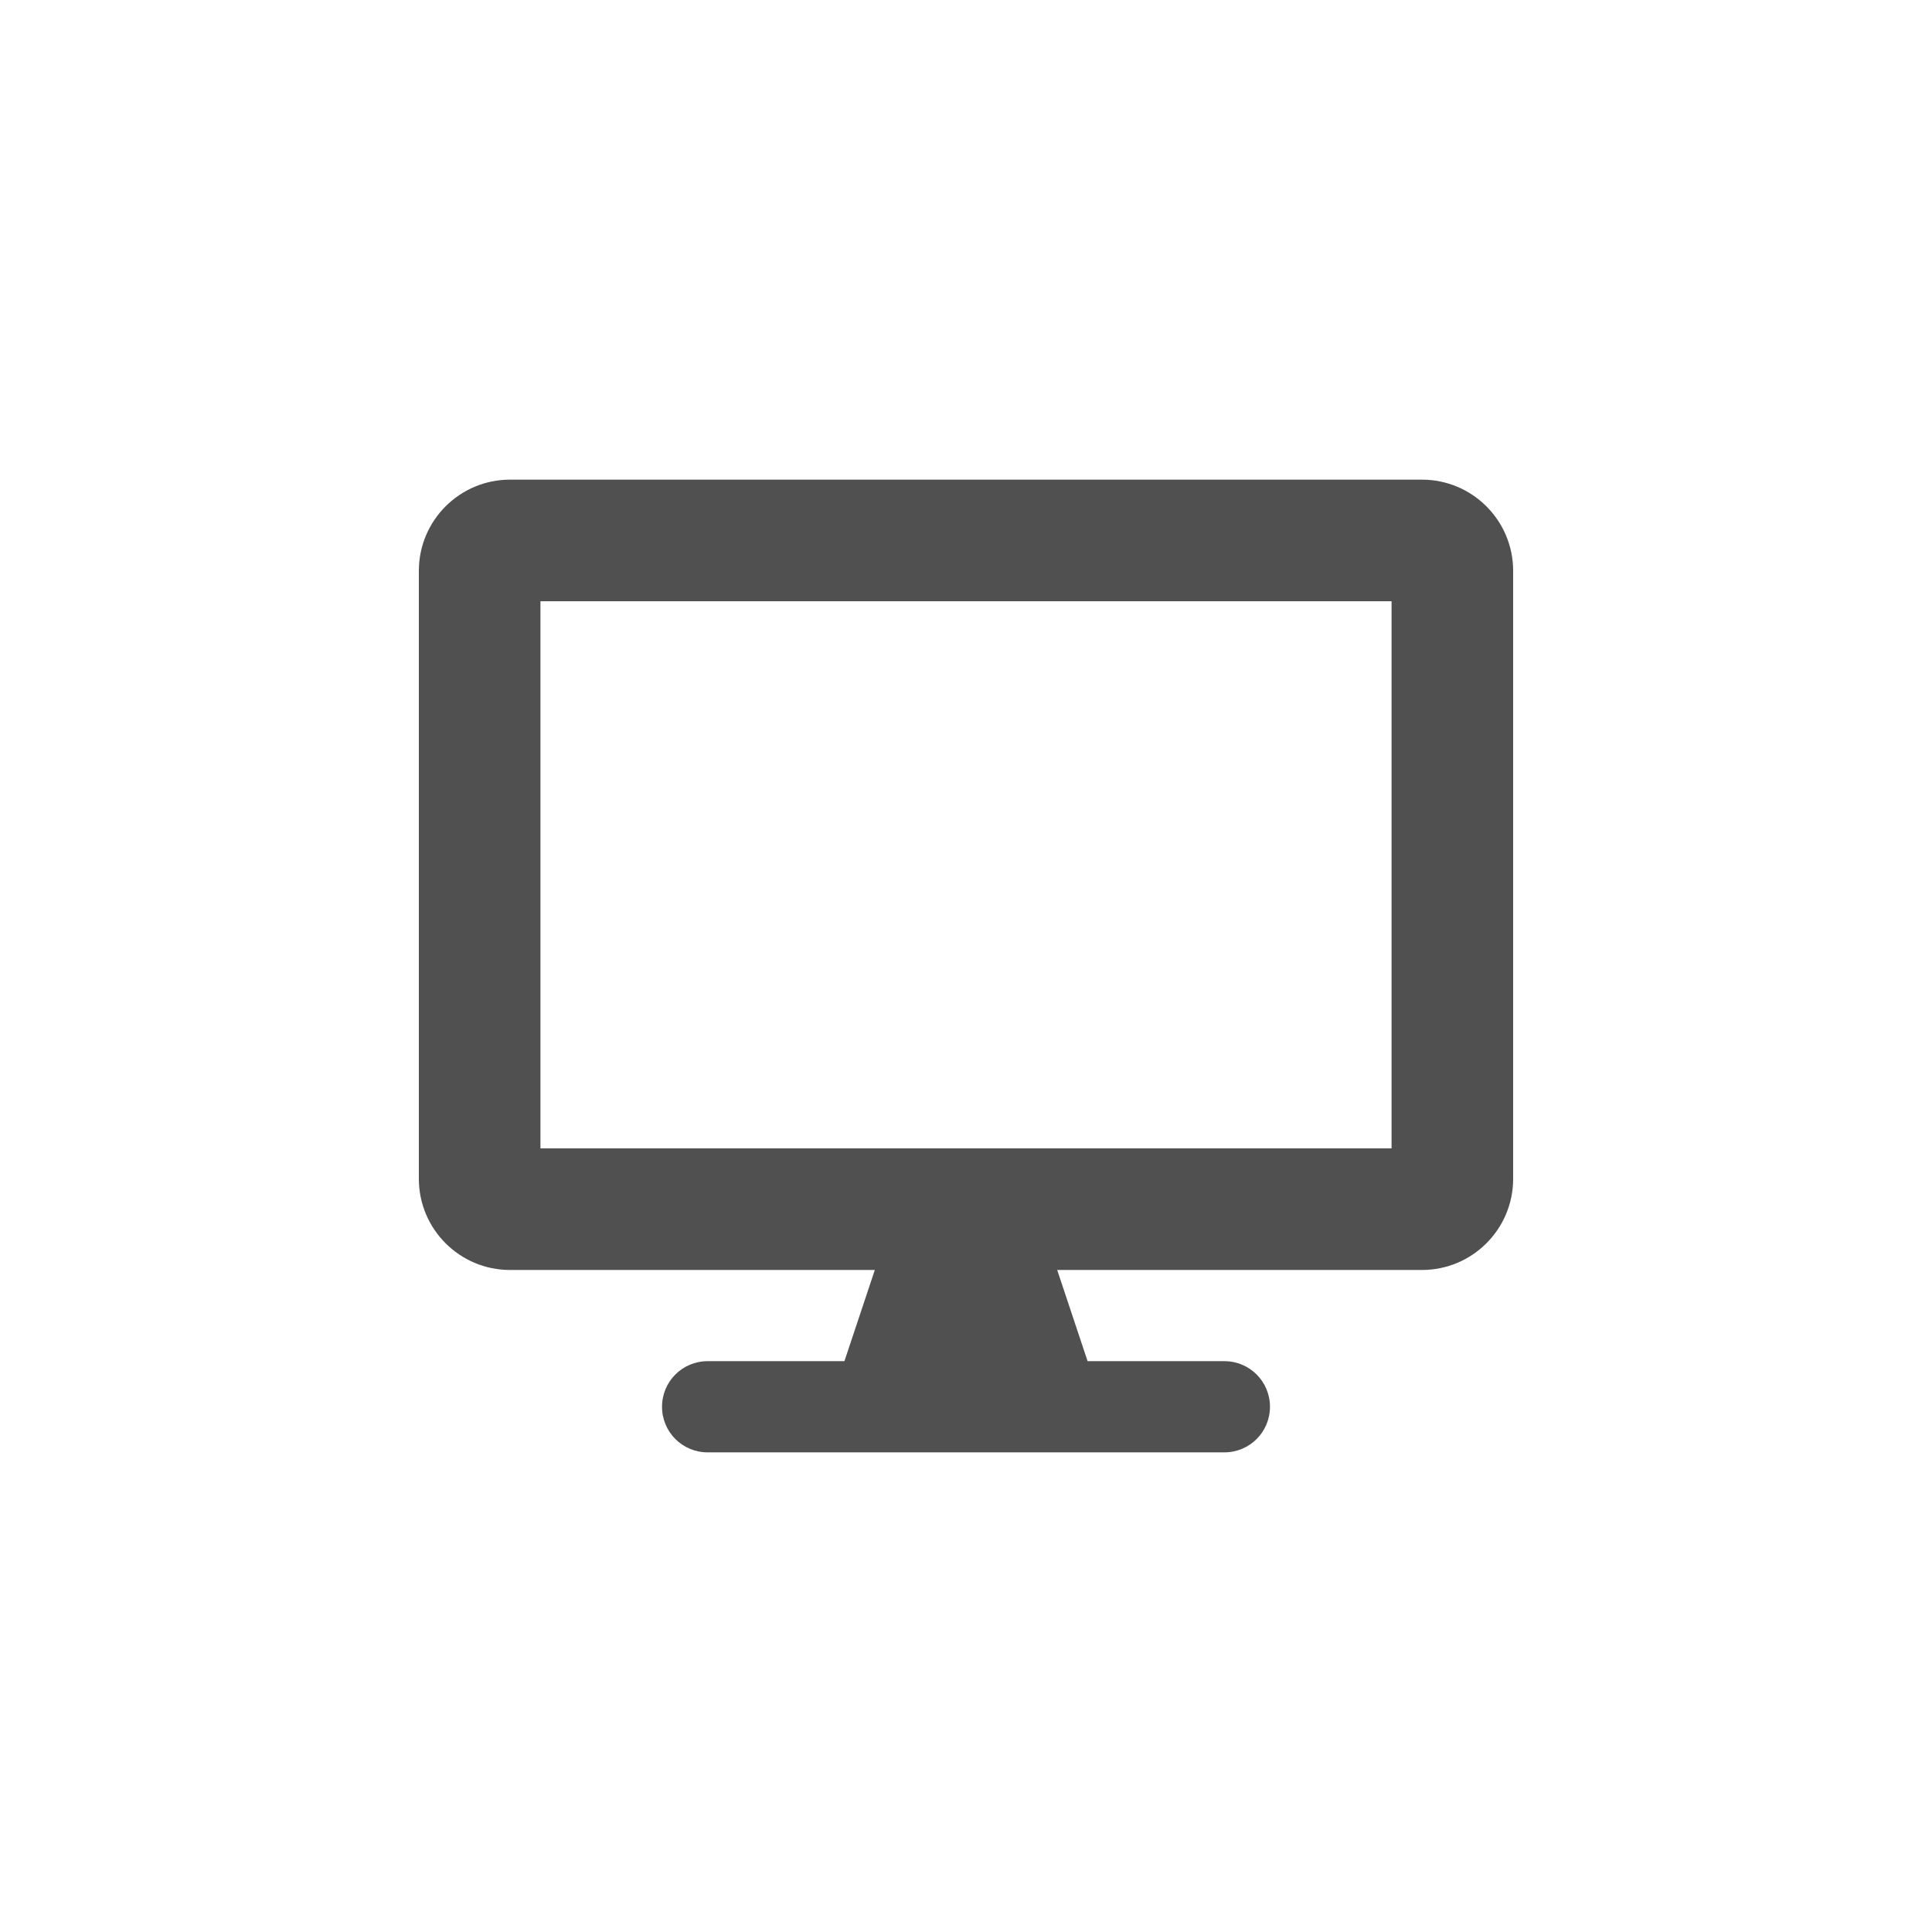<?xml version="1.0" encoding="utf-8"?>
<svg version="1.1" id="Layer_1" xmlns="http://www.w3.org/2000/svg" xmlns:xlink="http://www.w3.org/1999/xlink" x="0px" y="0px" viewBox="0 0 512 512" style="enable-background:new 0 0 512 512;" xml:space="preserve">
<style type="text/css">
	.st0{fill:#FFFFFF;fill-opacity:1.00;display:none;}
	.st1{fill:#505050;fill-opacity:1.00;}
	.st2{fill:#505050;fill-opacity:1.00;}
</style>
<circle class="st0" cx="256" cy="256" r="256"/>
<path class="st1" d="M376.833,127.111H135.167c-13.342,0-24.167,10.825-24.167,24.167v161.111c0,13.342,10.825,24.167,24.167,24.167h96.667l-8.056,24.167h-36.25c-6.696,0-12.083,5.387-12.083,12.083c0,6.696,5.387,12.083,12.083,12.083h136.944c6.696,0,12.083-5.387,12.083-12.083c0-6.696-5.387-12.083-12.083-12.083h-36.25l-8.056-24.167h96.667c13.342,0,24.167-10.825,24.167-24.167V151.278C401,137.936,390.175,127.111,376.833,127.111z M368.778,304.333H143.222v-145h225.556V304.333z"/>
</svg>
